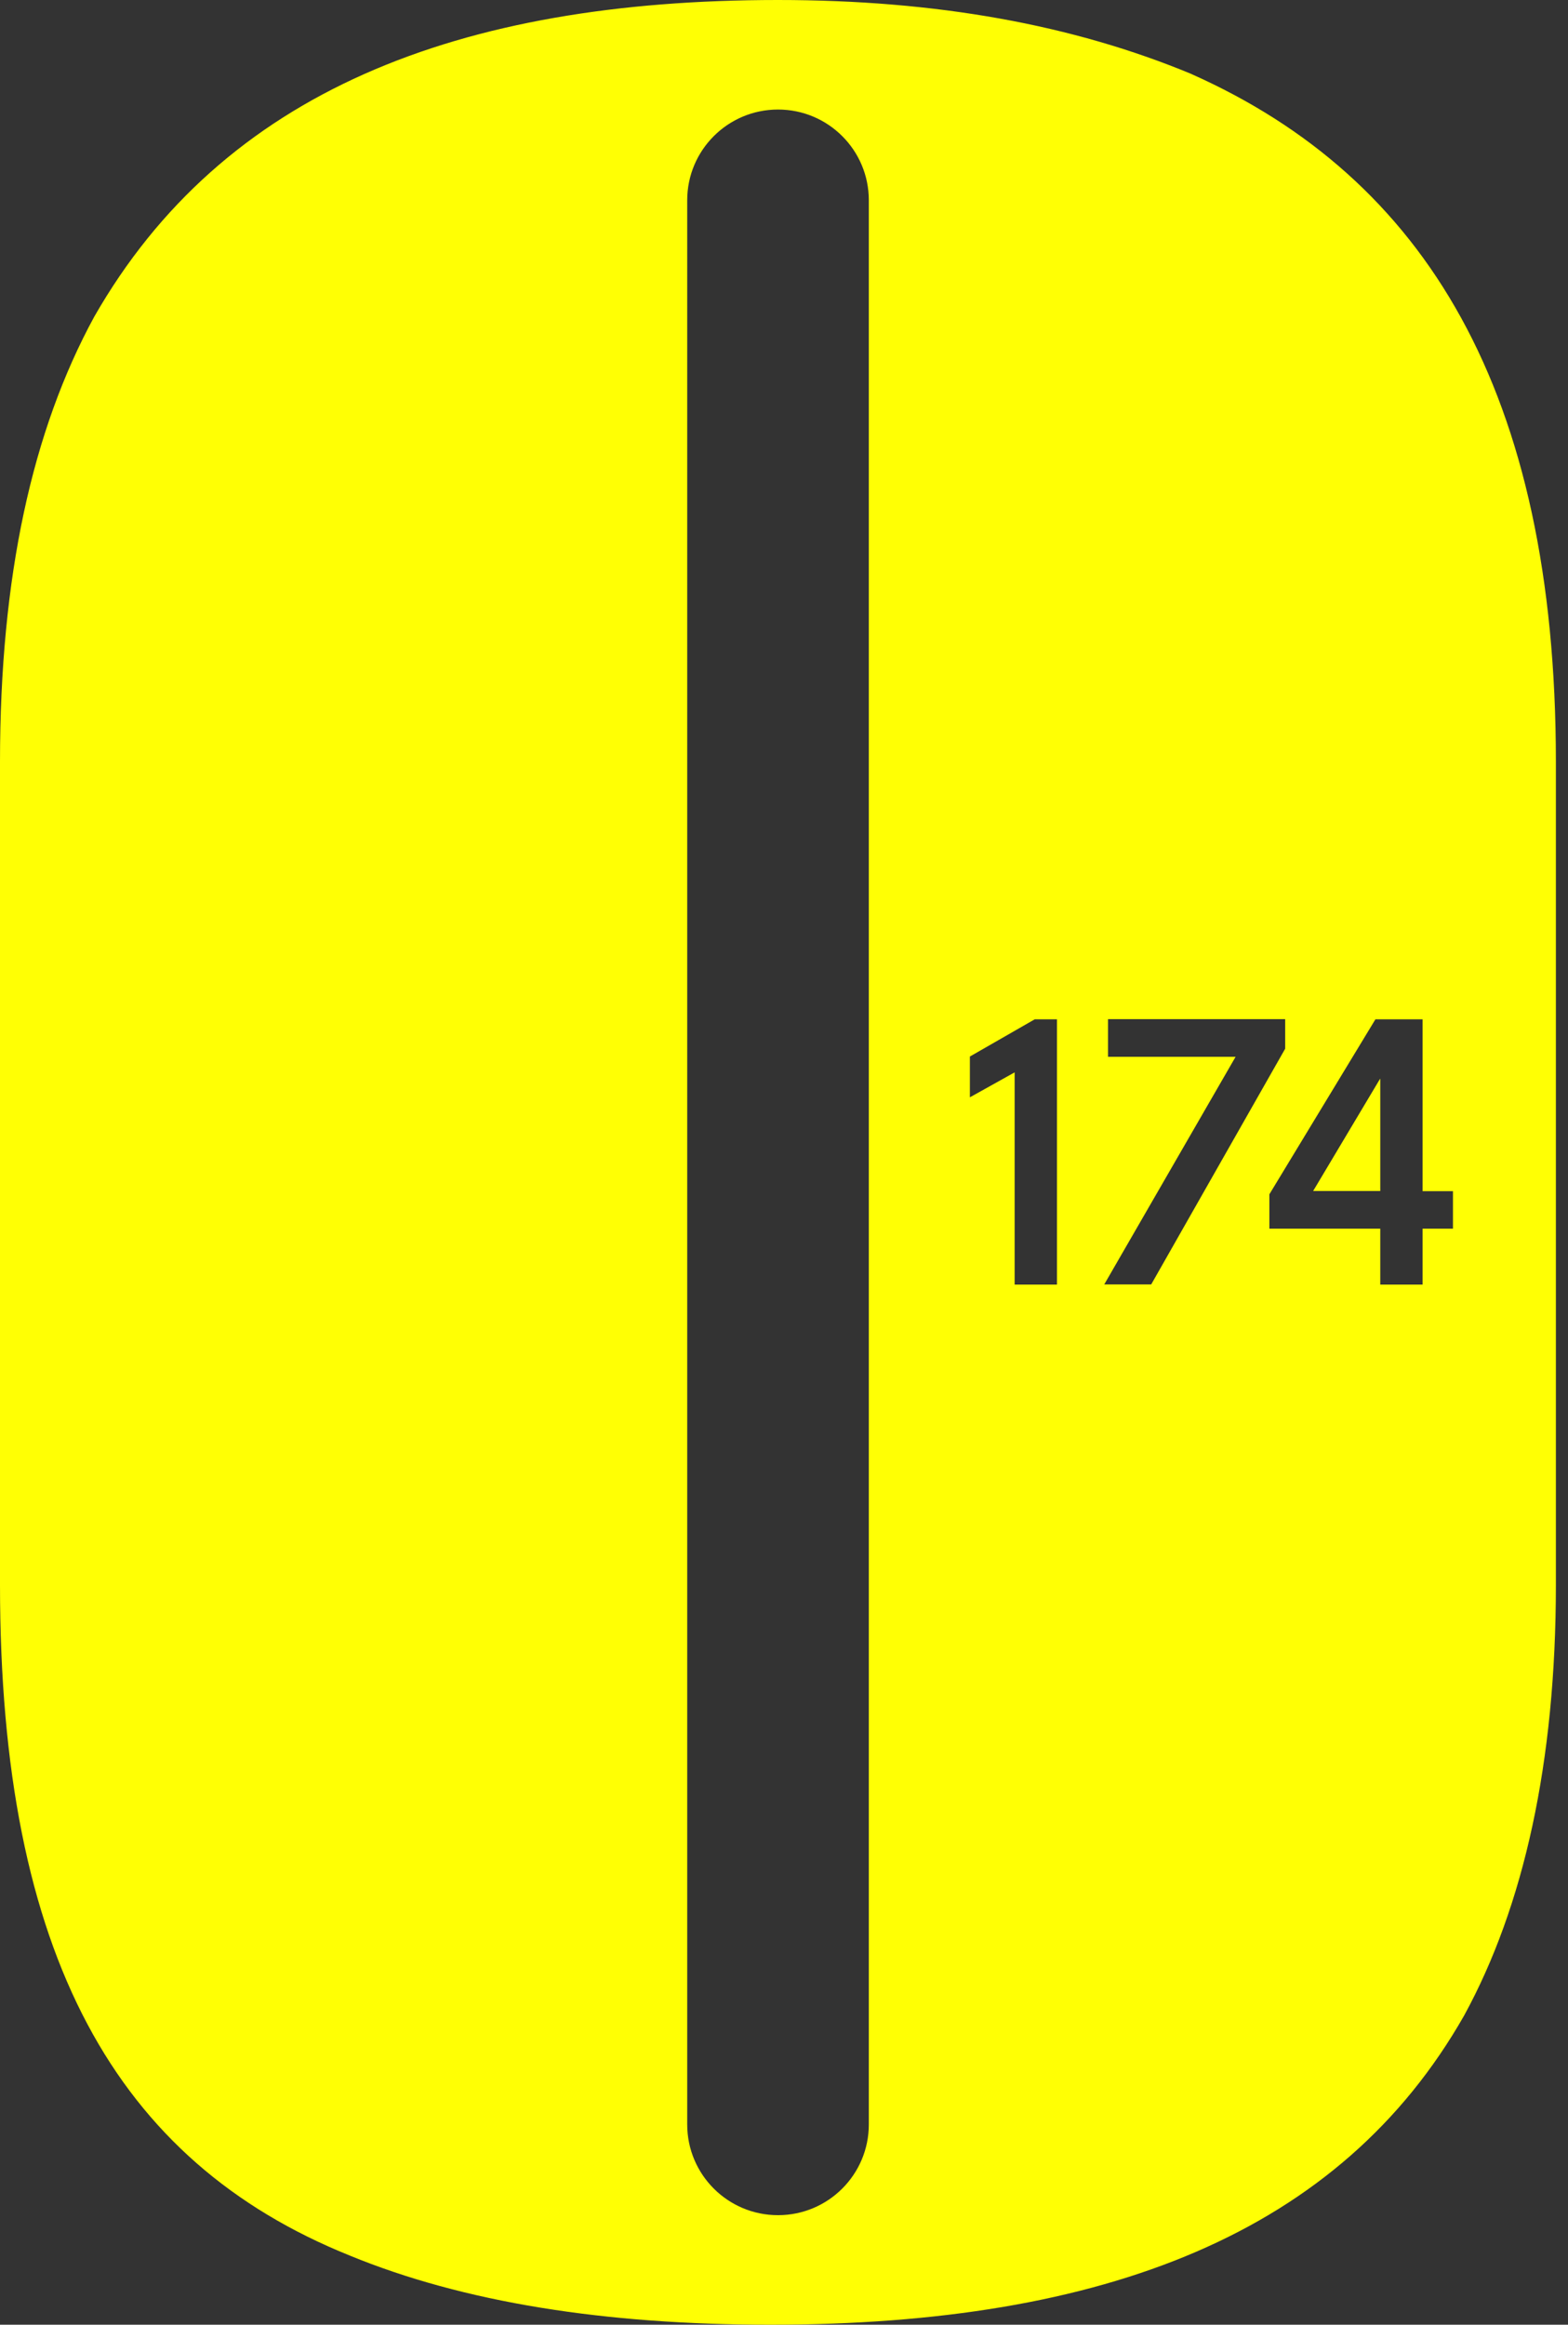 <?xml version="1.0" encoding="UTF-8"?>
<svg id="Ebene_1" data-name="Ebene 1" xmlns="http://www.w3.org/2000/svg" viewBox="0 0 110 163">
  <rect x="0" y="0" width="110" height="163" fill="#333333" stroke="none"/>
  <defs>
    <style>
      .cls-1 {
        fill: #ffff04;
      }
    </style>
  </defs>
  <path class="cls-1" d="M83.61,5.2C75.26,1.73,65.7,0,54.57,0,32.16,0,15.64,6.42,6.61,22.21,2.26,30.19,0,40.43,0,53.43v57.69c0,26.02,8.17,40.43,24.51,47.02,7.99,3.29,17.9,4.86,29.54,4.86,23.47,0,39.98-6.42,48.67-21.69,4.17-7.64,6.43-17.7,6.43-30.19v-57.69c0-26.02-9.21-40.95-25.55-48.23ZM60.95,148.96c0,3.51-2.85,6.36-6.37,6.36s-6.37-2.85-6.37-6.36V14.04c0-3.51,2.85-6.36,6.37-6.36s6.37,2.85,6.37,6.36v134.92ZM74.15,90.07h-2.97v-14.88l-3.14,1.75v-2.86l4.55-2.61h1.56v18.6ZM77.46,90.07l9.22-15.97h-8.95v-2.64h12.43v2.07l-9.4,16.53h-3.3ZM101.93,86.15h-2.13v3.92h-2.97v-3.92h-7.78v-2.41l7.44-12.27h3.31v12.05h2.13v2.64Z"/>
  <polygon class="cls-1" points="92.12 83.51 96.83 83.51 96.83 75.65 96.81 75.65 92.12 83.51"/>
</svg>